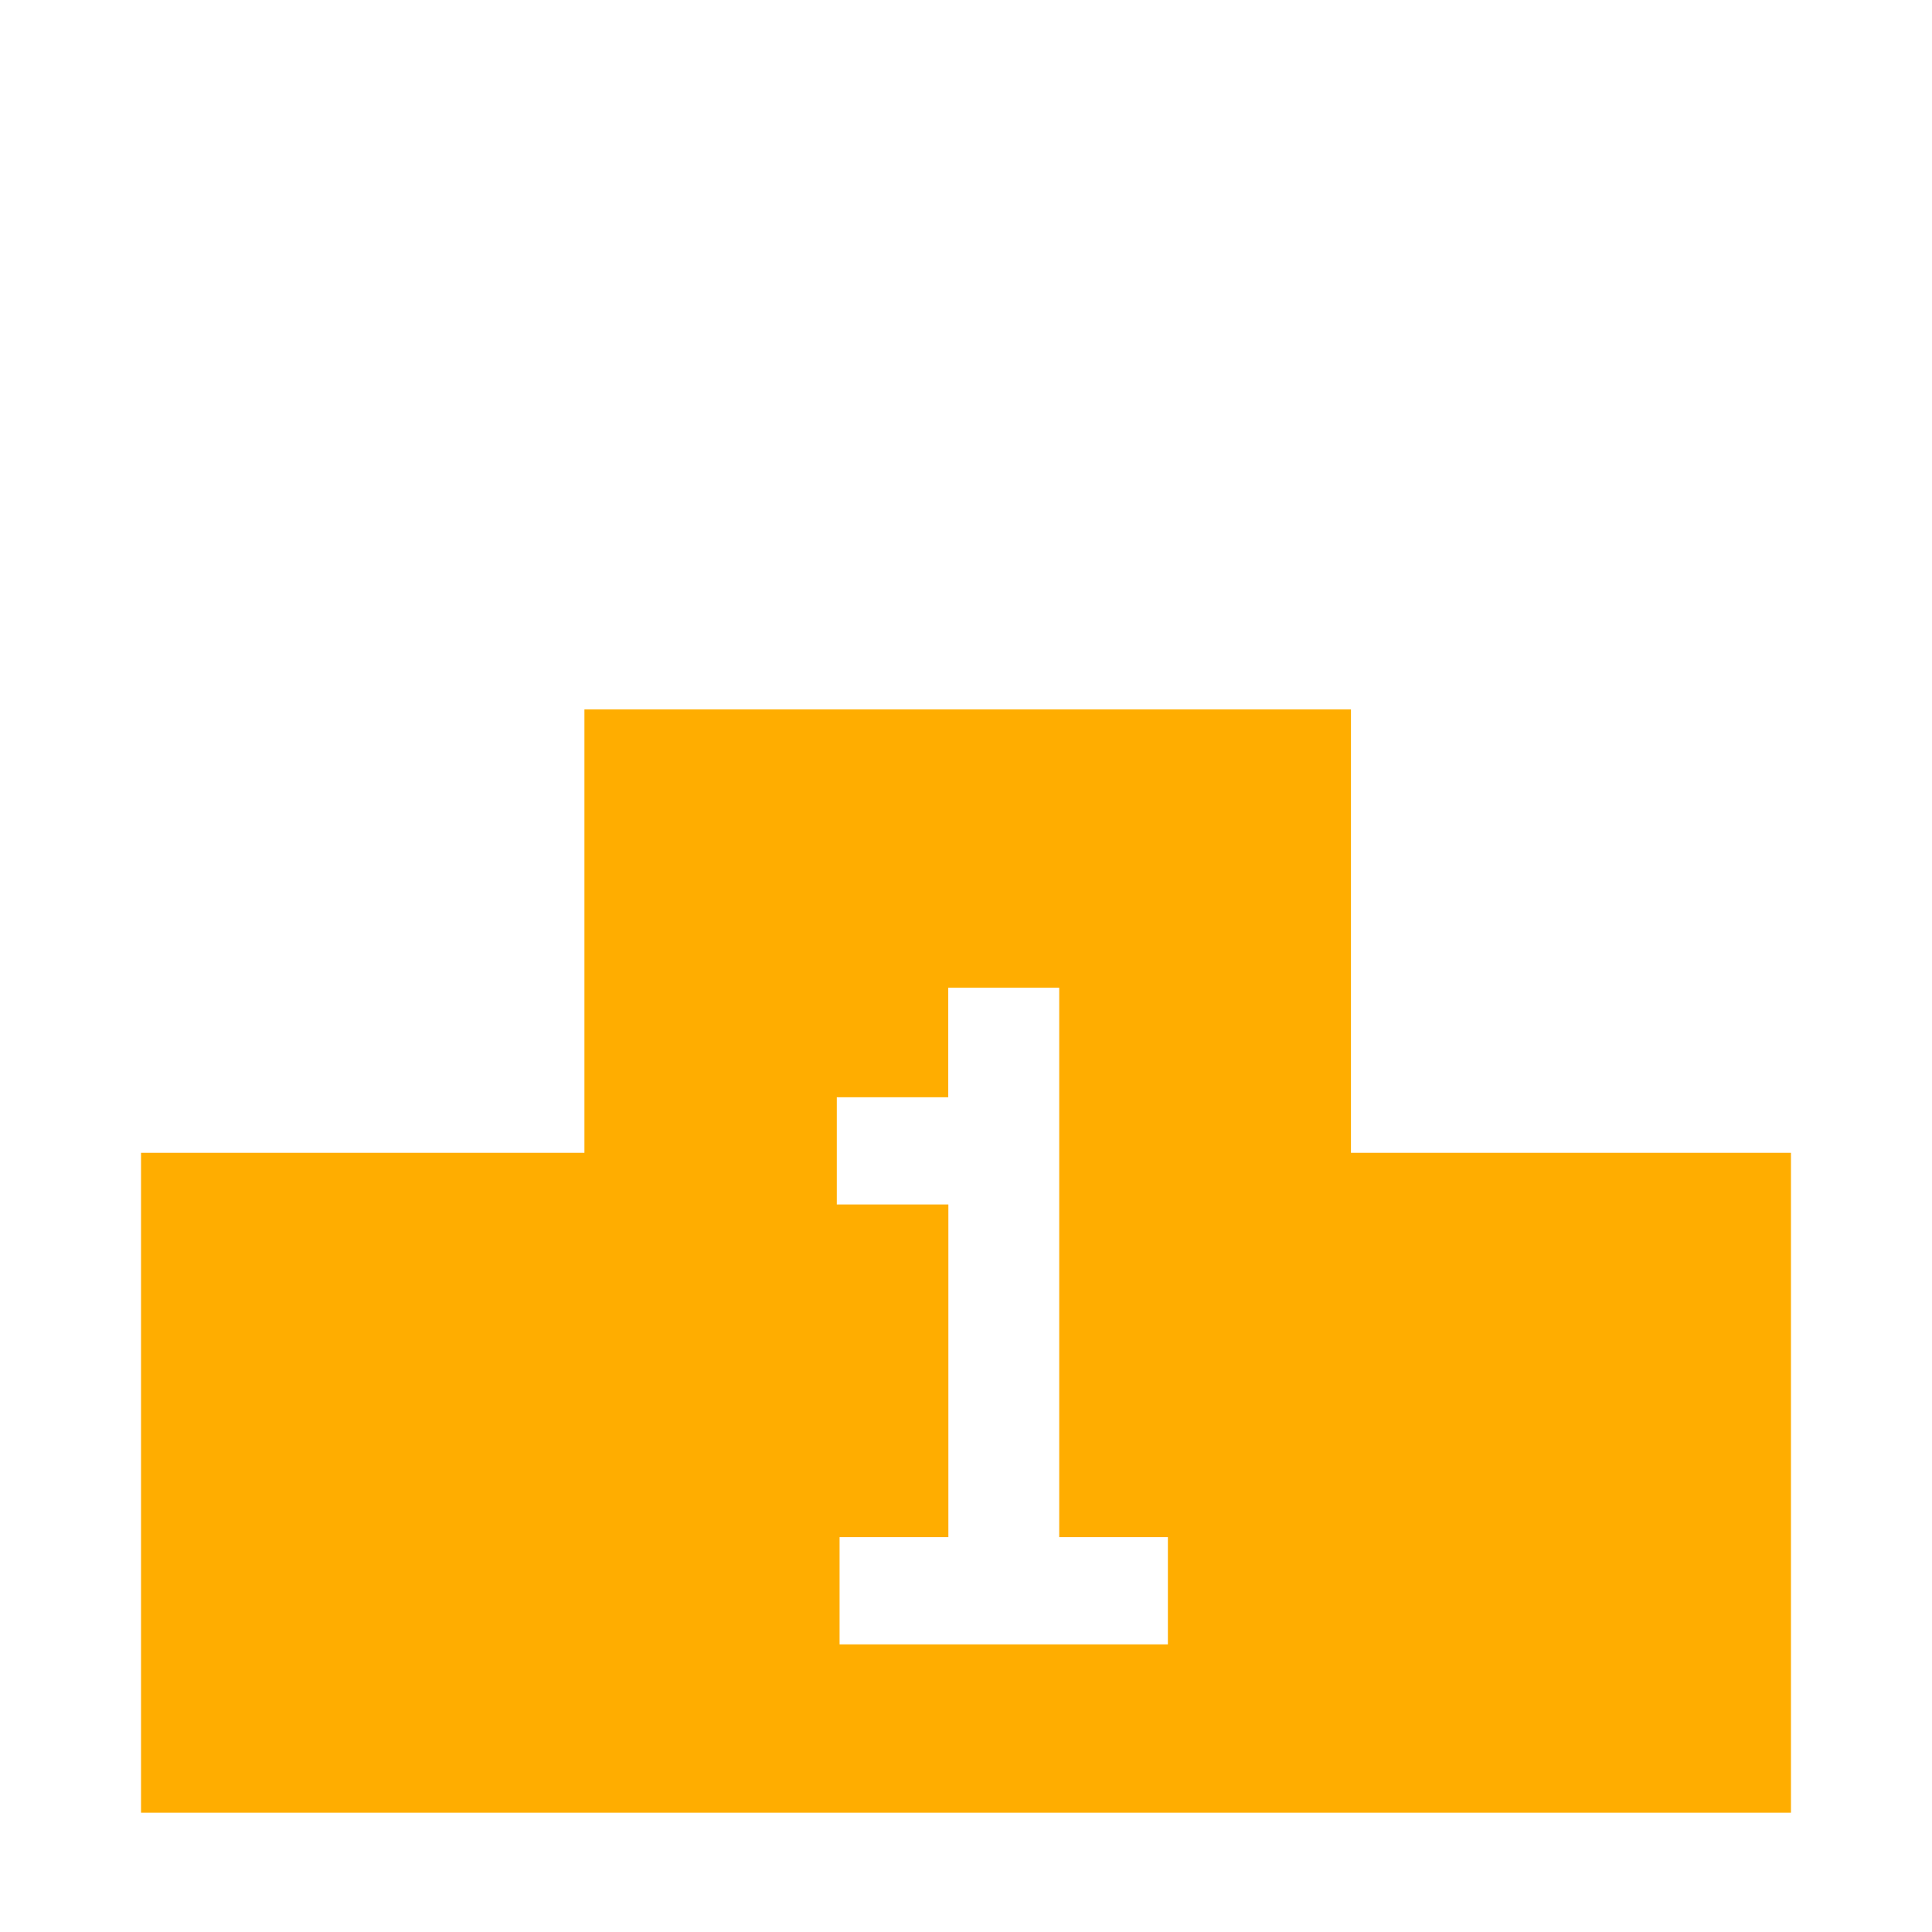 <svg viewBox="0 0 16 16" xmlns="http://www.w3.org/2000/svg" xml:space="preserve" fill-rule="evenodd" clip-rule="evenodd" stroke-linejoin="round" stroke-miterlimit="2"><path d="M11.188 9.547V5.875H4.84v3.672H1.168v5.465h13.664V9.547h-3.644Zm-1.515 4.071h-2.72v-.888h.901V9.975H6.93v-.888h.923V8.18h.919v4.55h.9v.888h.001Z" fill="#ffad00" fill-rule="nonzero"/></svg>